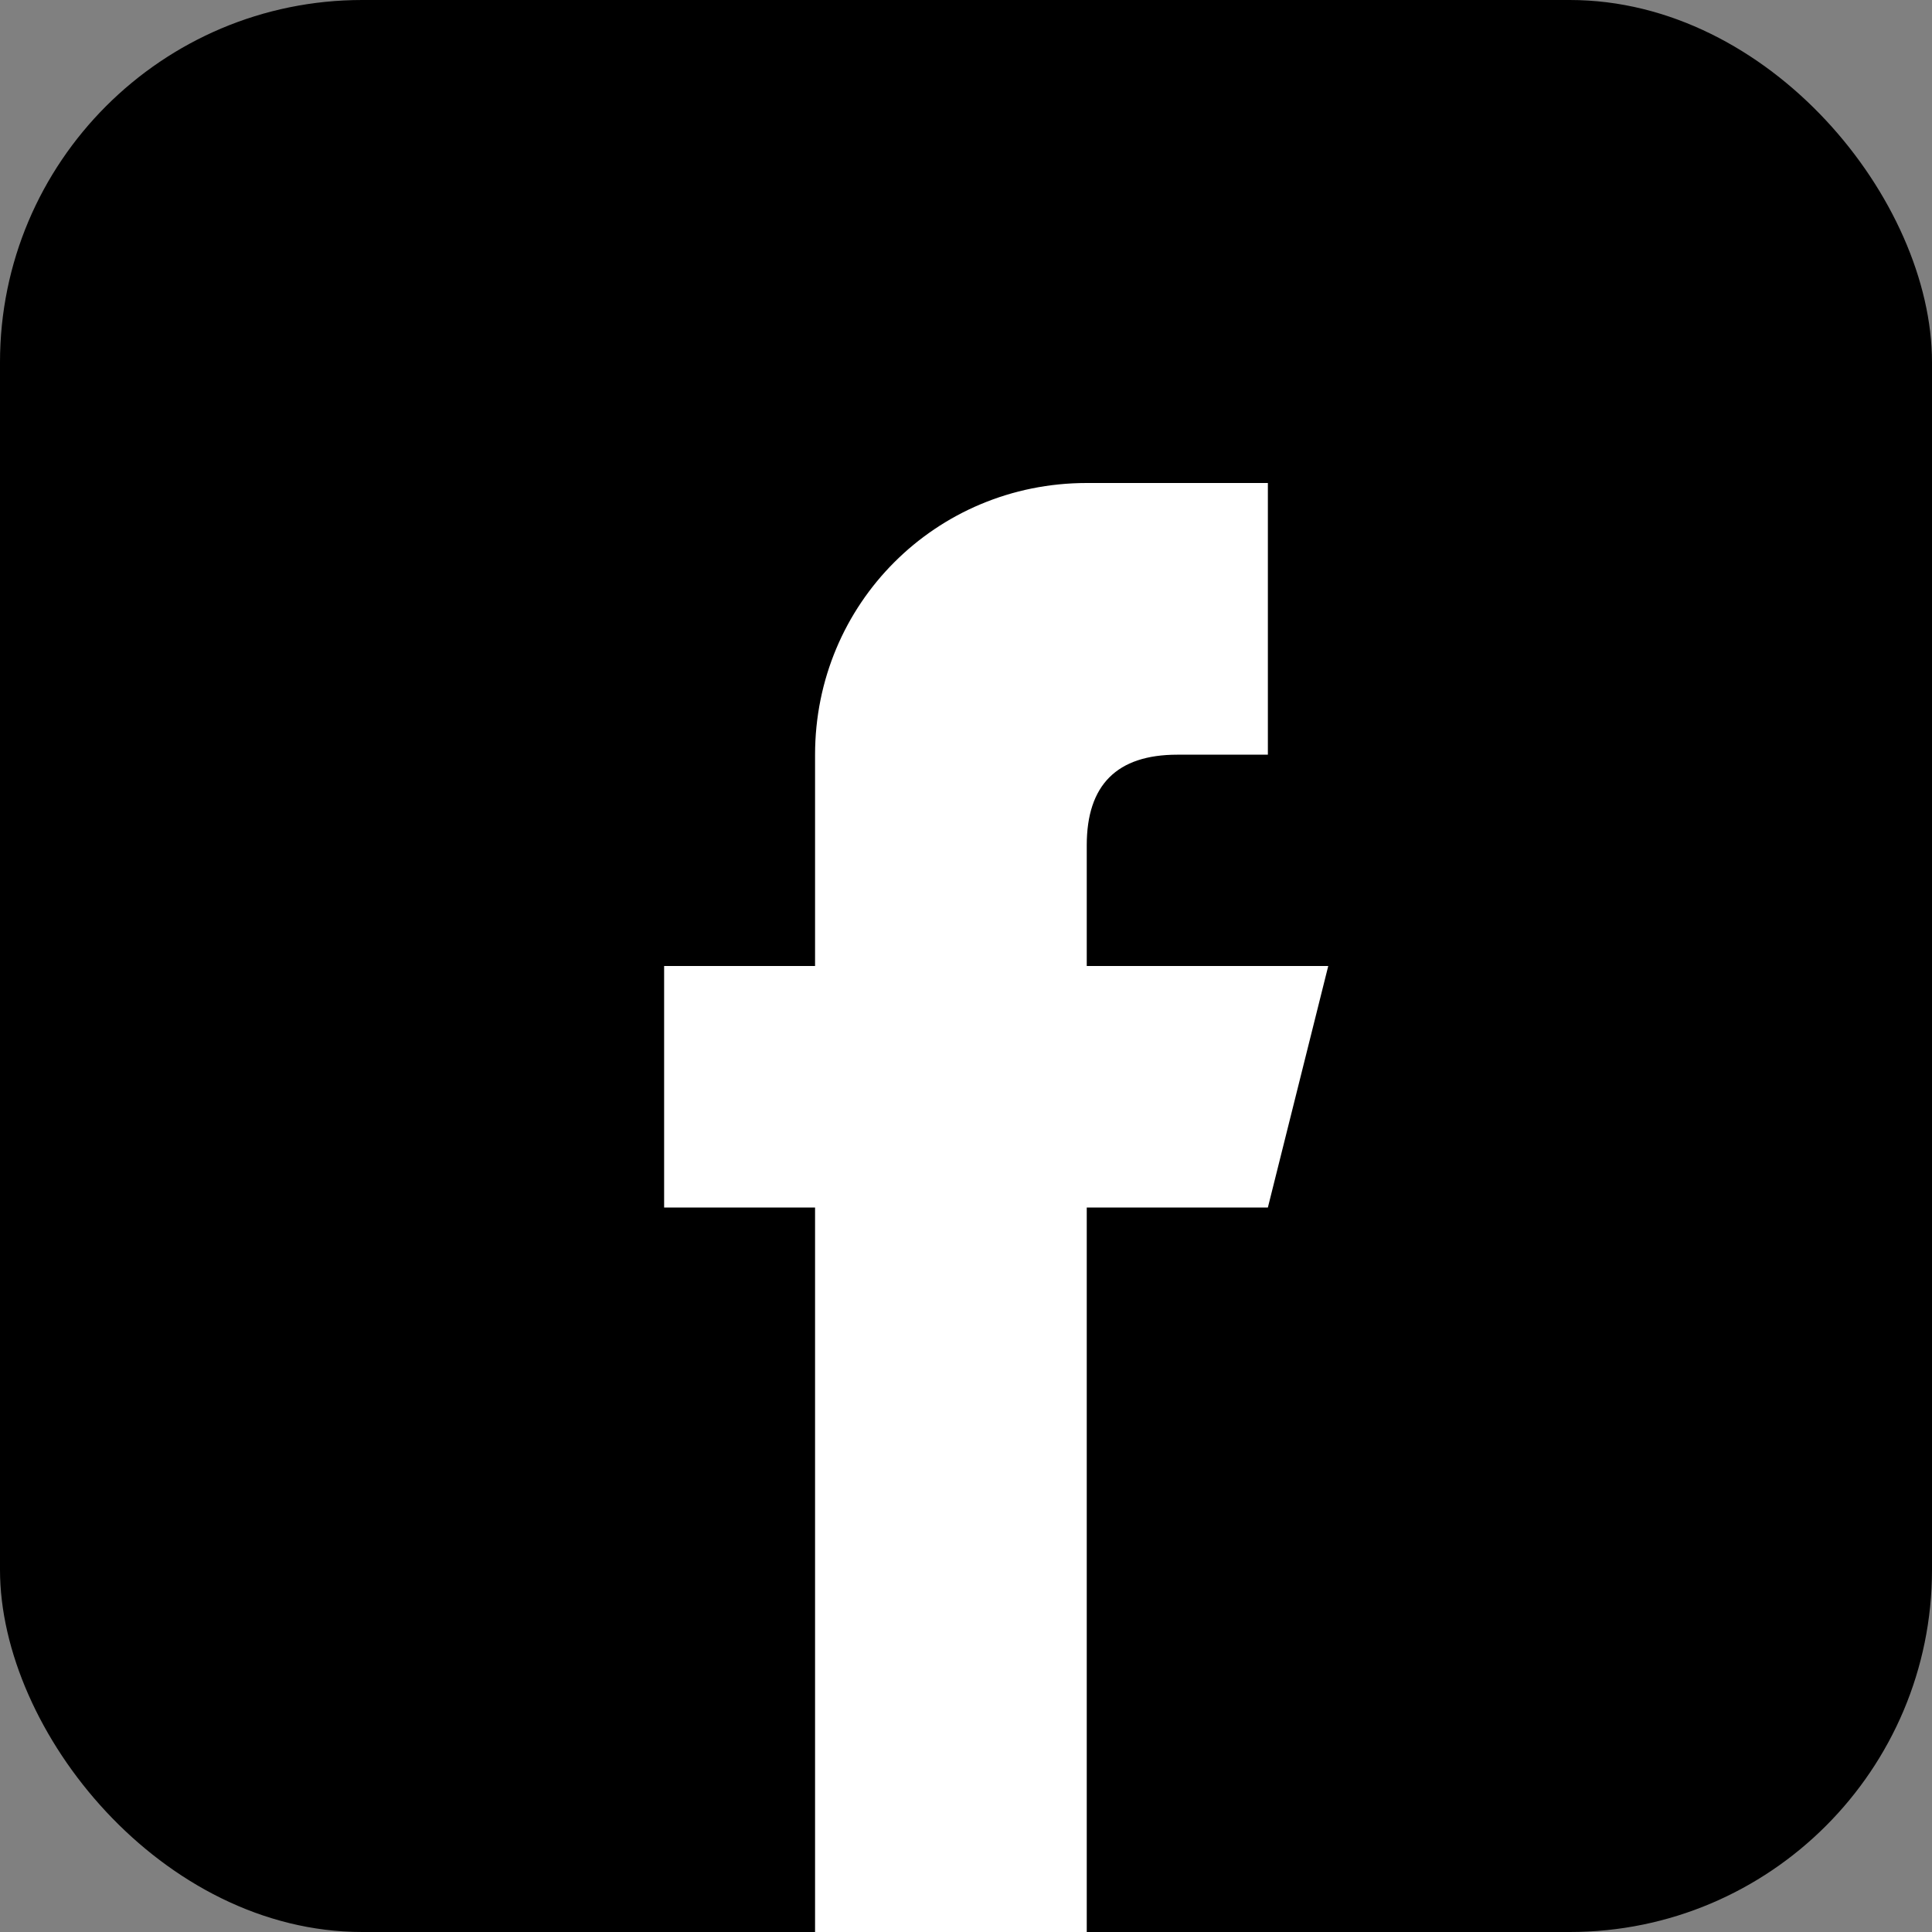 <svg width="32" height="32" viewBox="0 0 32 32" fill="none" xmlns="http://www.w3.org/2000/svg">
  <rect x="0" y="0" width="32" height="32" fill="#808080" stroke="none"/>
  <rect width="32" height="32" rx="6" fill="currentColor"/>
  <path d="M22 16H18V14C18 13 18.5 12.5 19.5 12.5H21V8H18C15.5 8 13.5 10 13.5 12.5V16H11V20H13.5V32H18V20H21L22 16Z" fill="white"/>
</svg>
